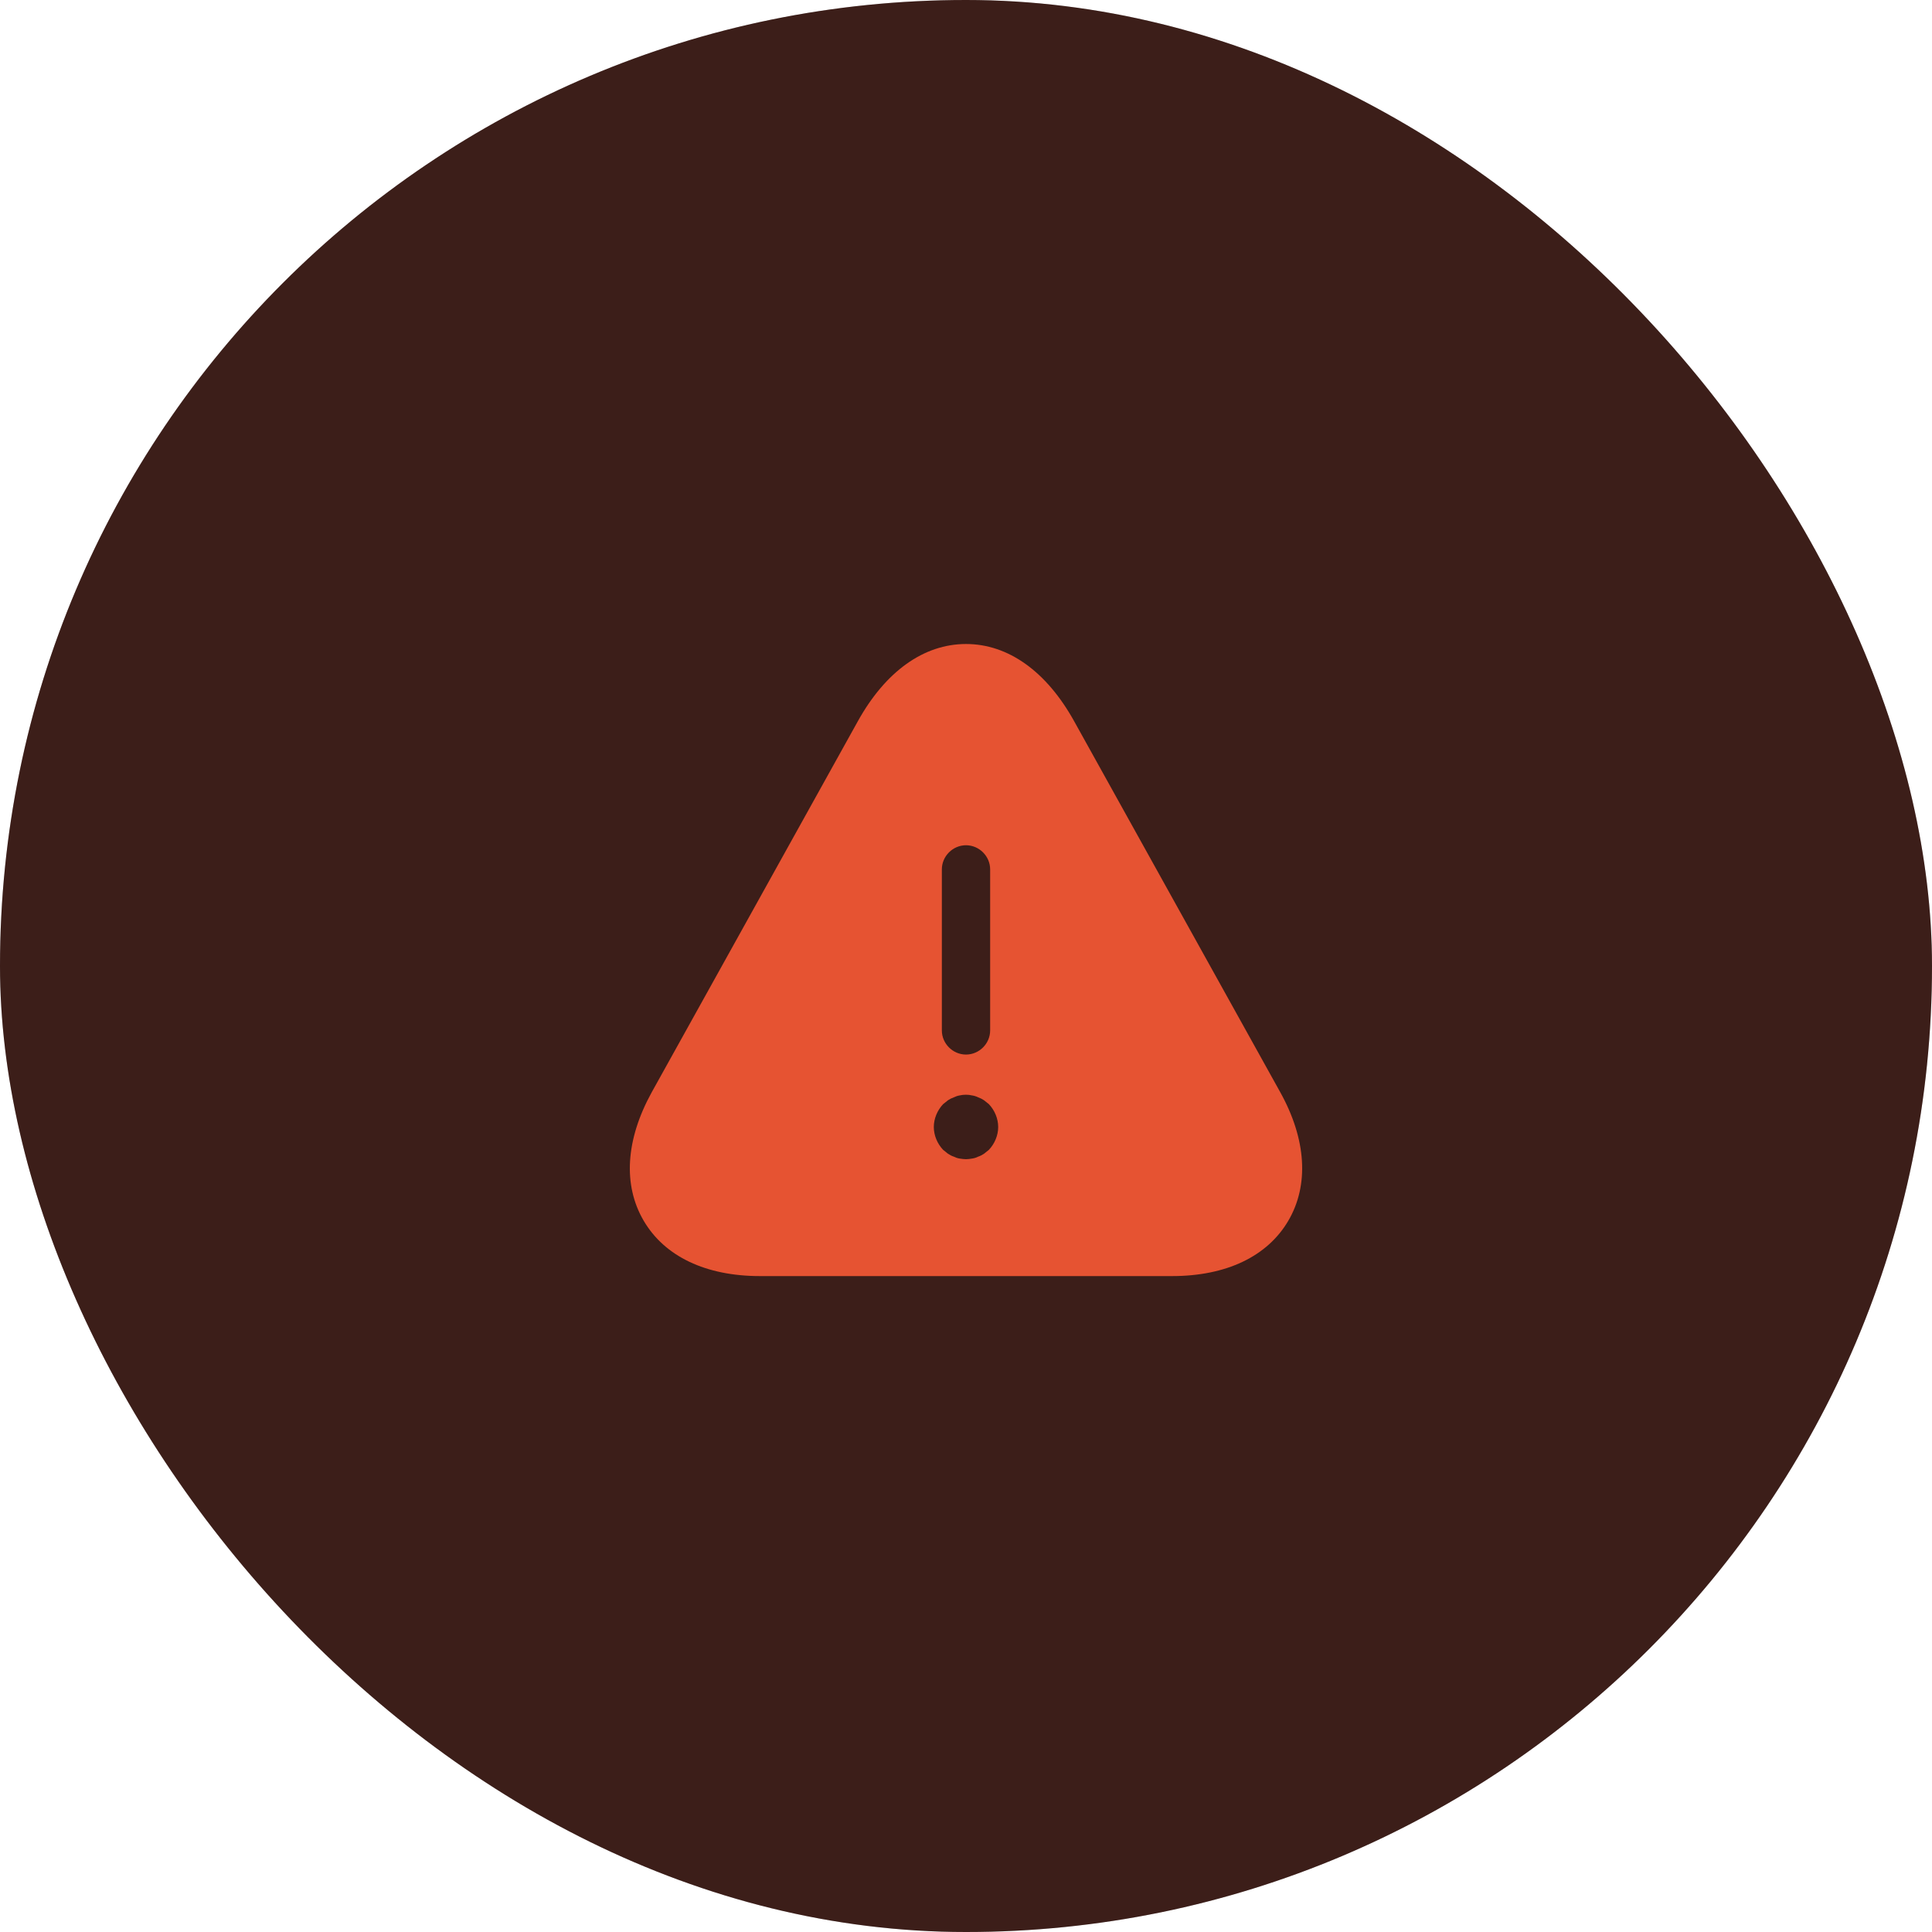 <svg xmlns="http://www.w3.org/2000/svg" width="80" height="80" viewBox="0 0 80 80" fill="none"><rect width="80" height="80" rx="40" fill="#111113"></rect><rect width="80" height="80" rx="40" fill="#E65332" fill-opacity="0.2"></rect><path d="M53.013 45.227L44.48 29.867C43.333 27.8 41.747 26.667 40 26.667C38.253 26.667 36.667 27.8 35.52 29.867L26.987 45.227C25.907 47.187 25.787 49.067 26.653 50.547C27.52 52.027 29.227 52.84 31.467 52.84H48.533C50.773 52.84 52.48 52.027 53.347 50.547C54.213 49.067 54.093 47.173 53.013 45.227ZM39 36C39 35.453 39.453 35 40 35C40.547 35 41 35.453 41 36V42.667C41 43.213 40.547 43.667 40 43.667C39.453 43.667 39 43.213 39 42.667V36ZM40.947 47.613C40.88 47.667 40.813 47.72 40.747 47.773C40.667 47.827 40.587 47.867 40.507 47.893C40.427 47.933 40.347 47.96 40.253 47.973C40.173 47.987 40.08 48 40 48C39.92 48 39.827 47.987 39.733 47.973C39.653 47.96 39.573 47.933 39.493 47.893C39.413 47.867 39.333 47.827 39.253 47.773C39.187 47.72 39.12 47.667 39.053 47.613C38.813 47.36 38.667 47.013 38.667 46.667C38.667 46.32 38.813 45.973 39.053 45.72C39.12 45.667 39.187 45.613 39.253 45.56C39.333 45.507 39.413 45.467 39.493 45.44C39.573 45.4 39.653 45.373 39.733 45.36C39.907 45.32 40.093 45.32 40.253 45.36C40.347 45.373 40.427 45.4 40.507 45.44C40.587 45.467 40.667 45.507 40.747 45.56C40.813 45.613 40.88 45.667 40.947 45.72C41.187 45.973 41.333 46.32 41.333 46.667C41.333 47.013 41.187 47.36 40.947 47.613Z" fill="#E65332"></path></svg>